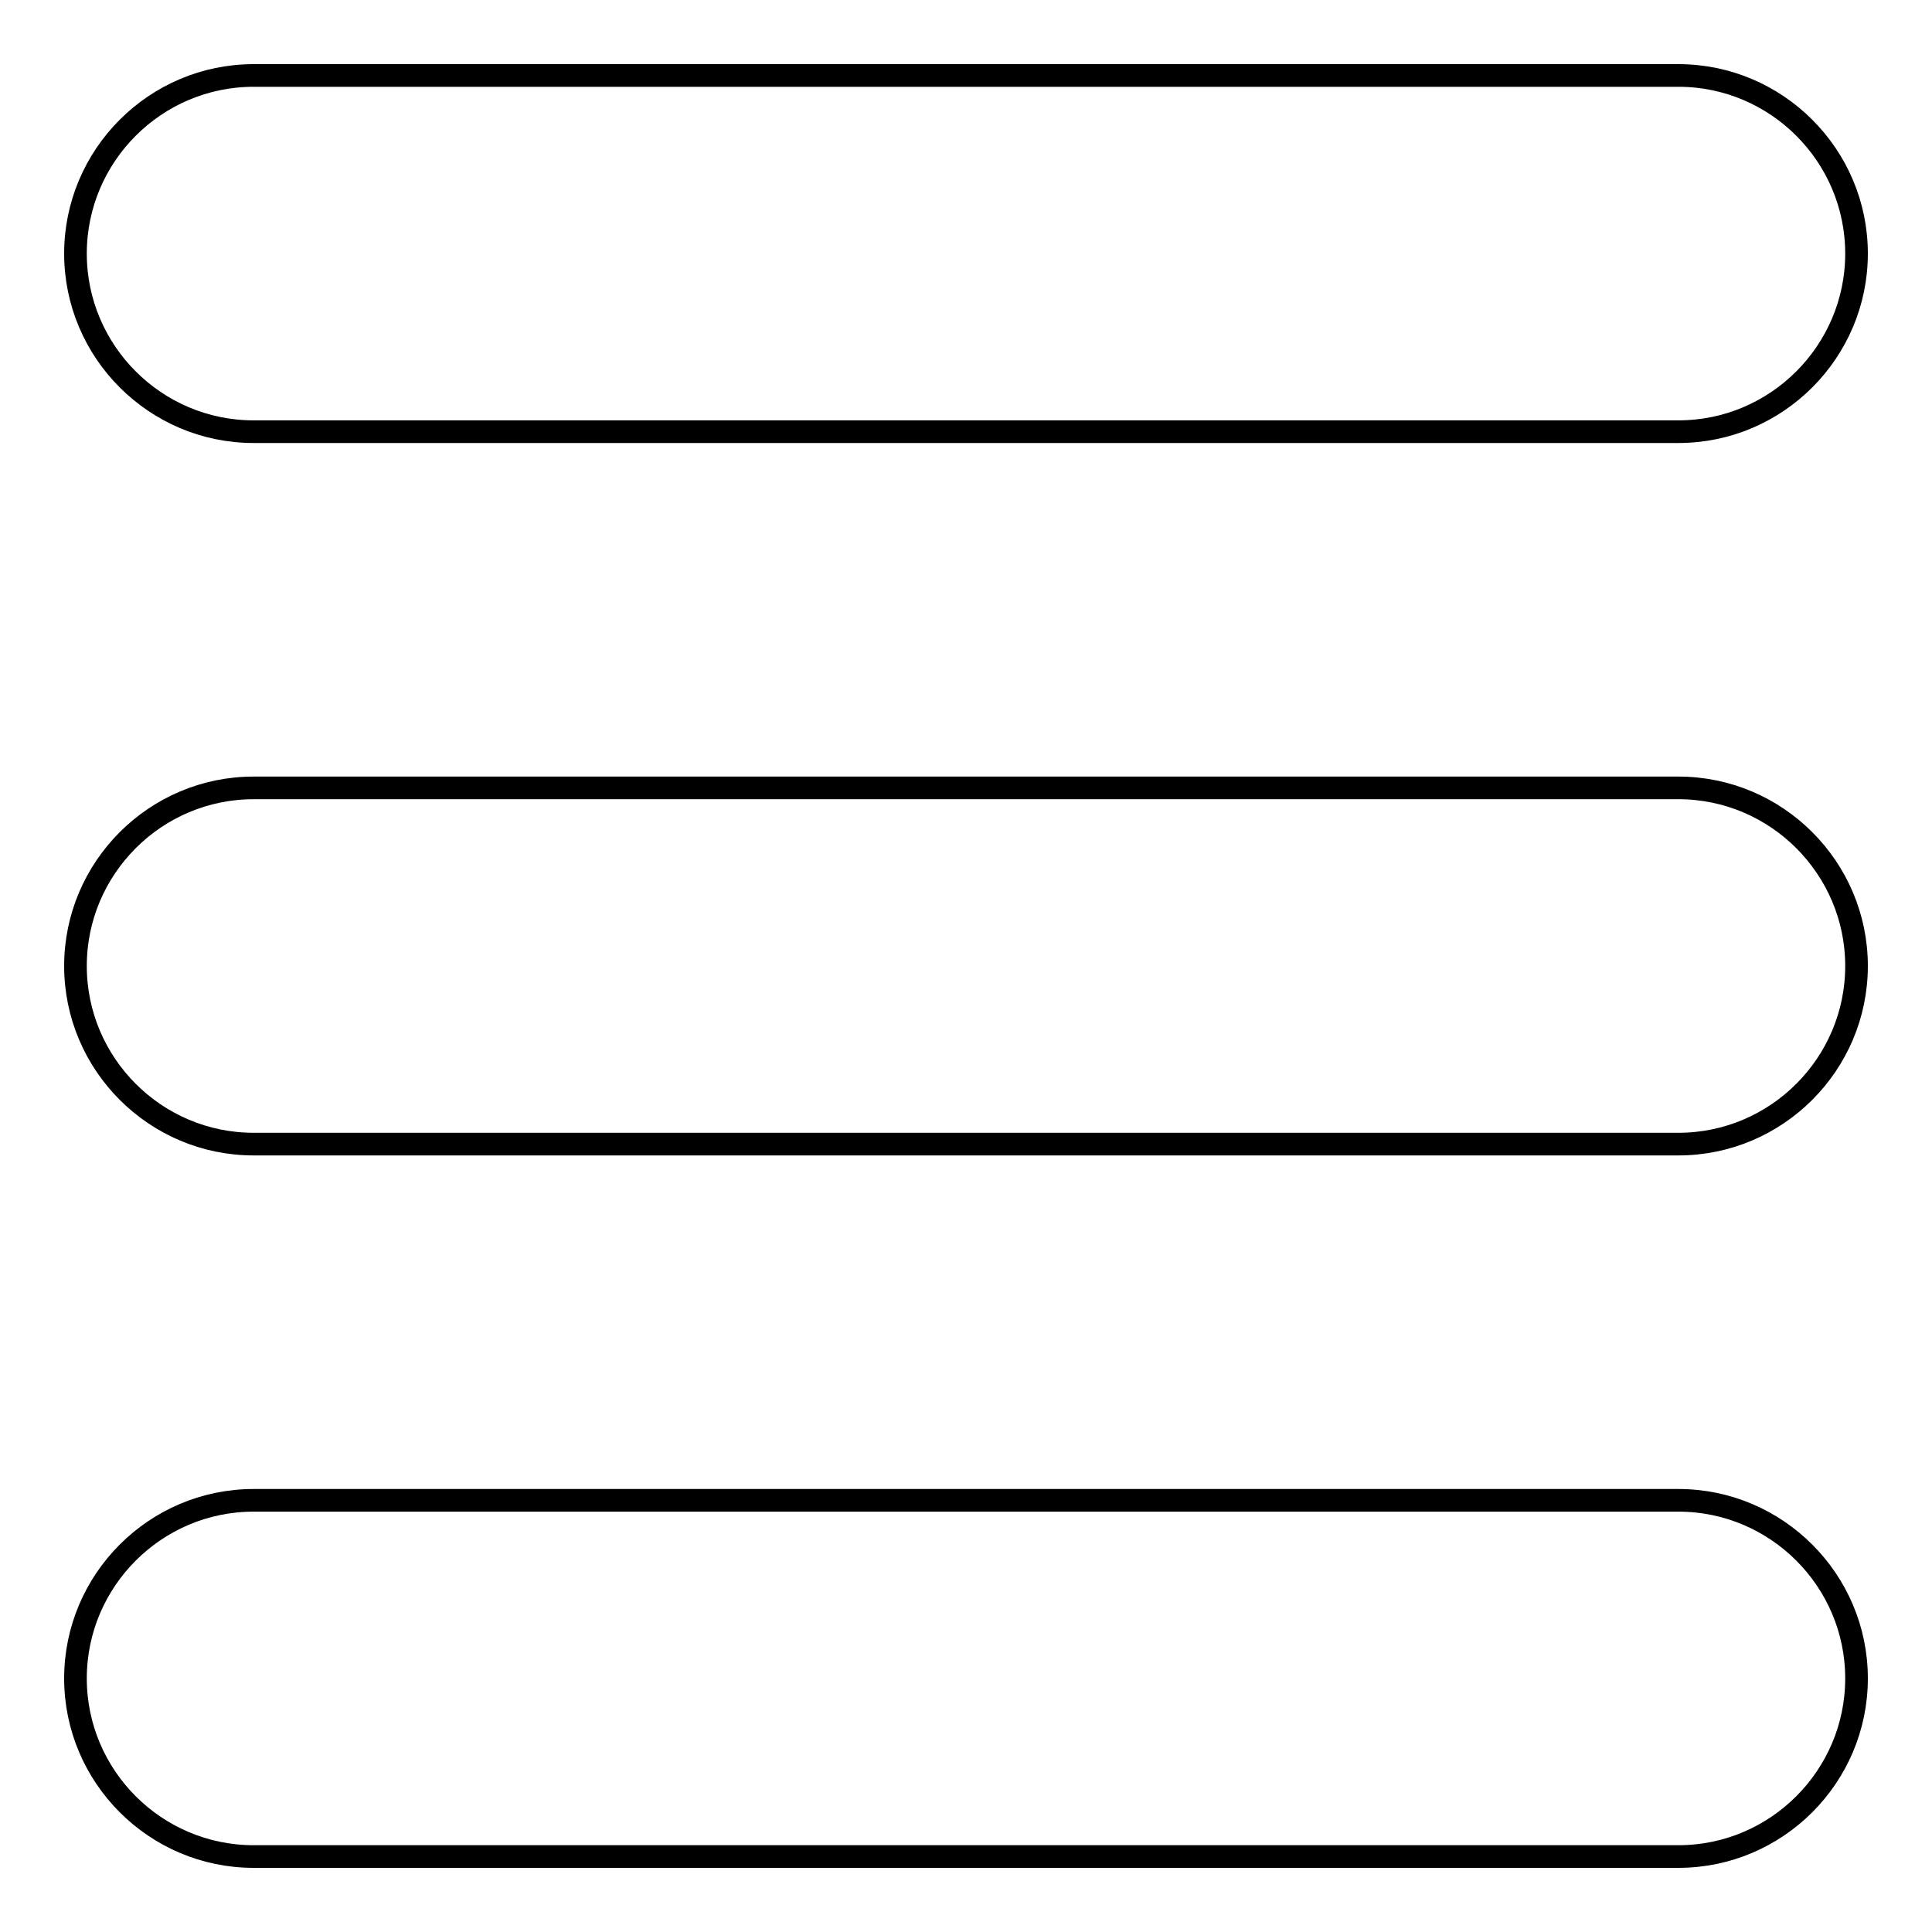<?xml version="1.0" encoding="utf-8"?>
<!-- Svg Vector Icons : http://www.onlinewebfonts.com/icon -->
<!DOCTYPE svg PUBLIC "-//W3C//DTD SVG 1.1//EN" "http://www.w3.org/Graphics/SVG/1.1/DTD/svg11.dtd">
<svg version="1.1" xmlns="http://www.w3.org/2000/svg" xmlns:xlink="http://www.w3.org/1999/xlink" x="0px" y="0px" viewBox="0 0 256 256" enable-background="new 0 0 256 256" xml:space="preserve">
<g><g><path stroke-width="3" fill-opacity="0" stroke="#000000"  d="M33.6,10h188.8c13,0,23.6,10.6,23.6,23.6s-10.6,23.6-23.6,23.6H33.6c-13,0-23.6-10.6-23.6-23.6S20.6,10,33.6,10z"/><path stroke-width="3" fill-opacity="0" stroke="#000000"  d="M33.6,104.4h188.8c13,0,23.6,10.6,23.6,23.6c0,13-10.6,23.6-23.6,23.6H33.6C20.6,151.6,10,141,10,128C10,115,20.6,104.4,33.6,104.4z"/><path stroke-width="3" fill-opacity="0" stroke="#000000"  d="M33.6,198.8h188.8c13,0,23.6,10.6,23.6,23.6c0,13-10.6,23.6-23.6,23.6H33.6c-13,0-23.6-10.6-23.6-23.6C10,209.4,20.6,198.8,33.6,198.8z"/></g></g>
</svg>